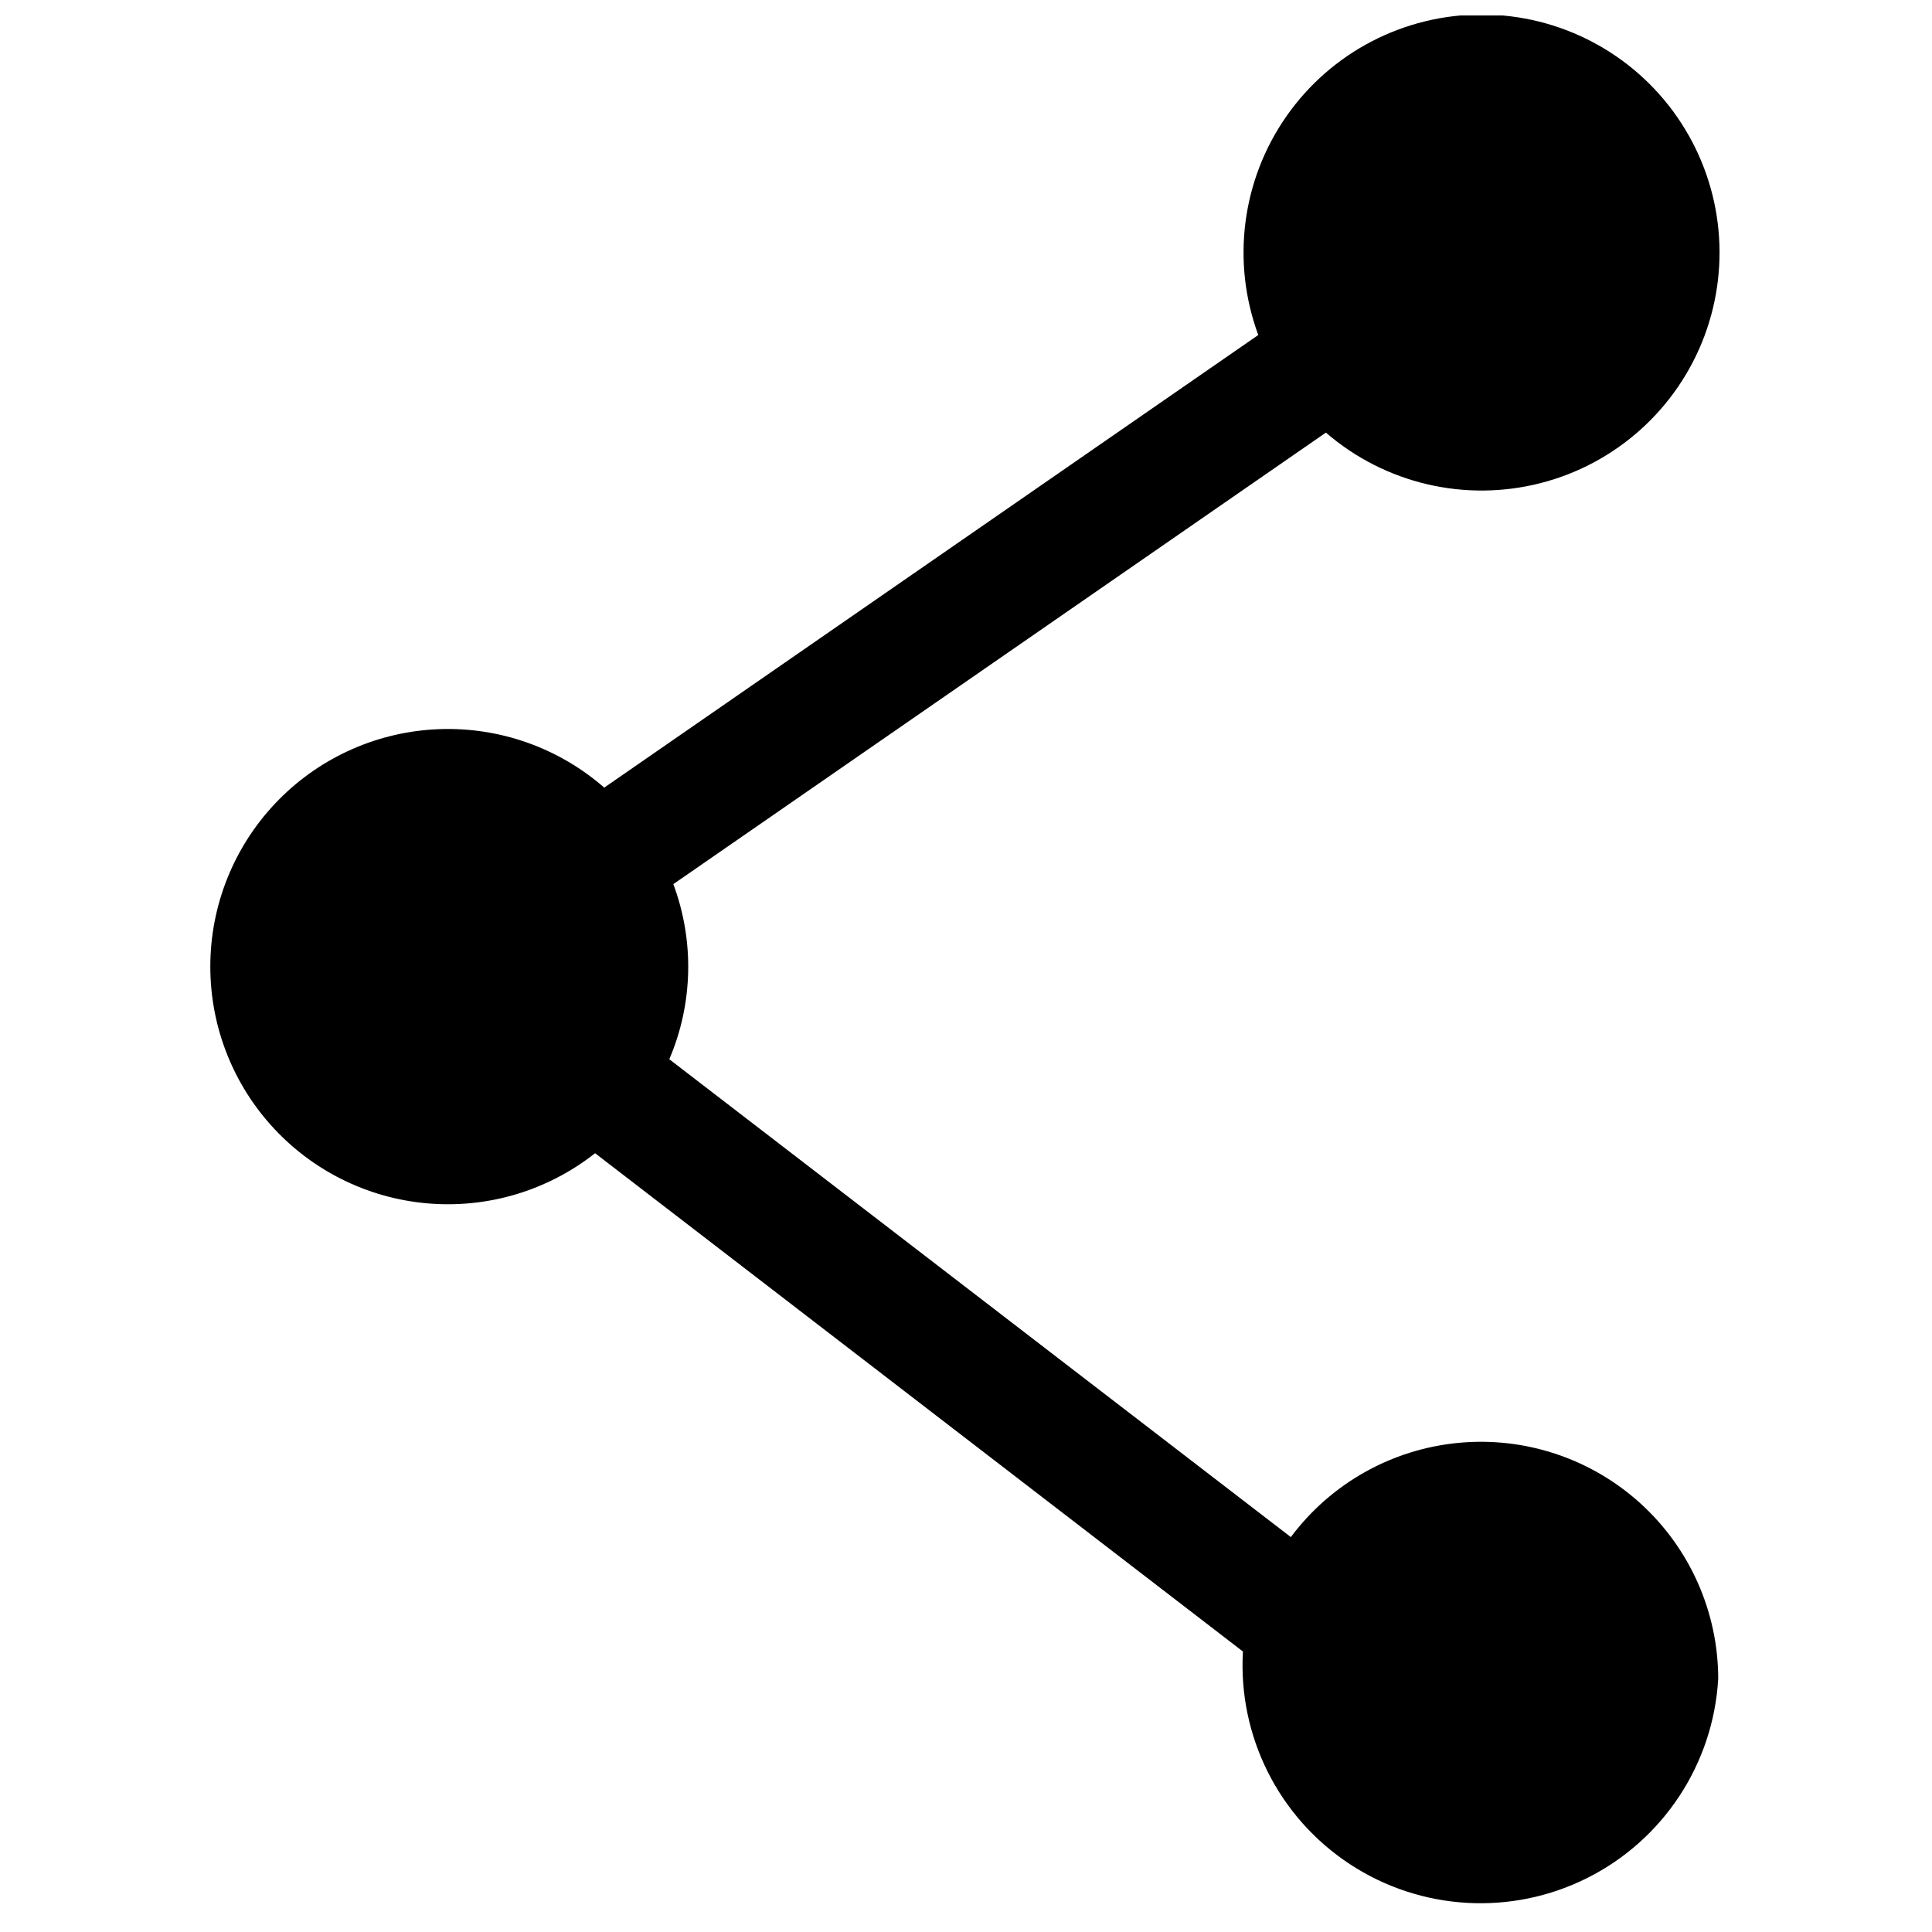 <?xml version="1.0" encoding="UTF-8"?>
<!-- The Best Svg Icon site in the world: iconSvg.co, Visit us! https://iconsvg.co -->
<svg width="800px" height="800px" version="1.1" viewBox="144 144 512 512" xmlns="http://www.w3.org/2000/svg">
 <defs>
  <clipPath id="a">
   <path d="m199 148.09h401v500.91h-401z"/>
  </clipPath>
 </defs>
 <g clip-path="url(#a)">
  <path d="m599.34 588.93c-1.301 22.5-14.504 42.598-34.637 52.723-20.133 10.125-44.141 8.742-62.977-3.633-18.836-12.375-29.637-33.855-28.34-56.355l-171.68-132.05c-12.586 9.926-28.484 14.68-44.453 13.289-15.969-1.387-30.809-8.812-41.492-20.766-10.684-11.949-16.41-27.523-16.008-43.547 0.398-16.023 6.894-31.293 18.164-42.695 11.266-11.398 26.457-18.074 42.477-18.664s31.66 4.953 43.734 15.496l173.33-119.95c-7.156-19.371-4.375-41.02 7.445-57.953 11.816-16.934 31.176-27.008 51.828-26.973 20.648 0.035 39.977 10.176 51.734 27.152 11.762 16.973 14.469 38.629 7.25 57.977-7.223 19.344-23.457 33.934-43.461 39.051-20.008 5.117-41.25 0.117-56.875-13.387l-172.94 119.66c5.606 15.035 5.227 31.648-1.066 46.406l164.71 126.63v0.004c10.602-14.199 26.707-23.266 44.344-24.965 17.641-1.703 35.18 4.117 48.301 16.031 13.121 11.91 20.605 28.805 20.617 46.523z"/>
 </g>
</svg>